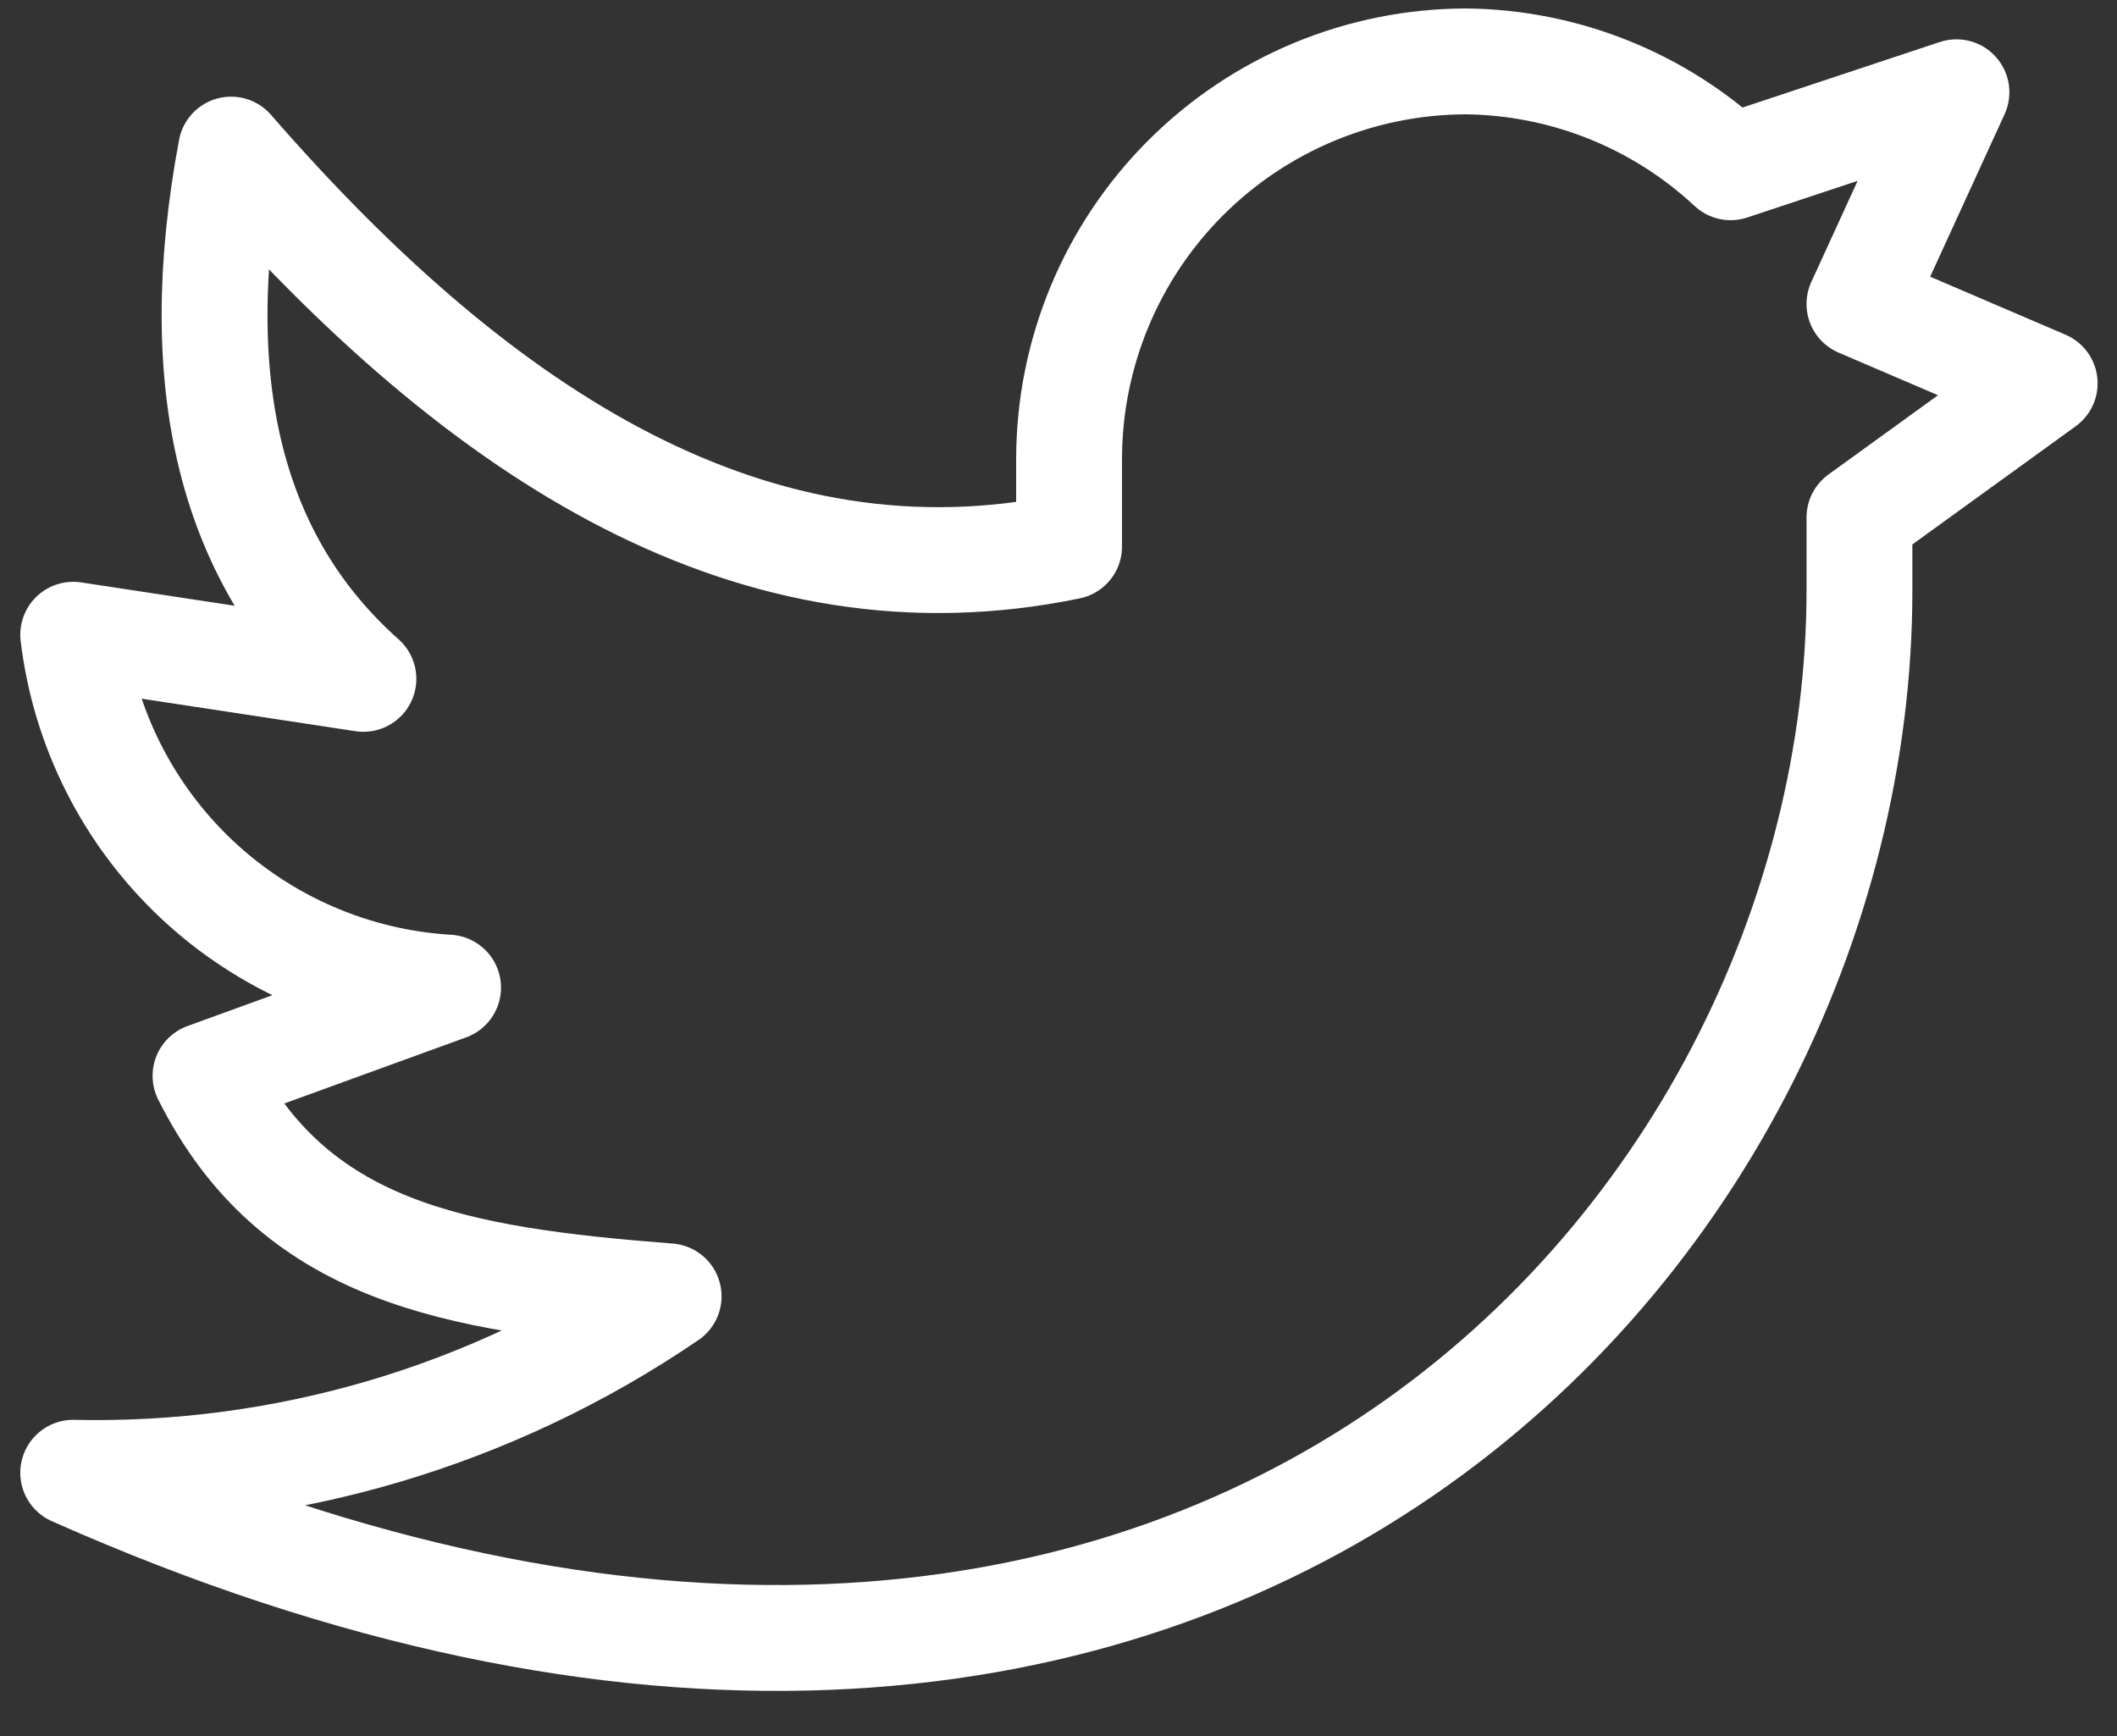 <svg width="50" height="41" viewBox="0 0 50 41" fill="none" xmlns="http://www.w3.org/2000/svg">
<rect x="0" y="0" width="50" height="41" fill="#333333" stroke="none"/>
<g clip-path="url(#clip0)">
<path d="M48.292 9.054L43.917 7.179L46.208 2.179L40.875 3.95C39.176 2.366 36.947 1.475 34.625 1.45C32.14 1.455 29.759 2.445 28.002 4.202C26.245 5.959 25.256 8.34 25.25 10.825V12.908C17.875 14.429 11.438 10.408 5.458 3.533C4.417 9.089 5.458 13.255 8.583 16.033L1.729 14.991C1.994 17.198 3.026 19.241 4.644 20.765C6.263 22.288 8.365 23.194 10.583 23.325L4.854 25.408C6.938 29.575 10.729 30.221 15.792 30.616C11.654 33.439 6.737 34.896 1.729 34.783C28.312 46.596 43.917 29.241 43.917 13.95V12.22L48.292 9.054Z" stroke="white" stroke-width="2.5" stroke-linecap="round" stroke-linejoin="round"/>
</g>
<defs>
<clipPath id="clip0">
<rect y="0.075" width="50" height="40" fill="white"/>
</clipPath>
</defs>
</svg>
